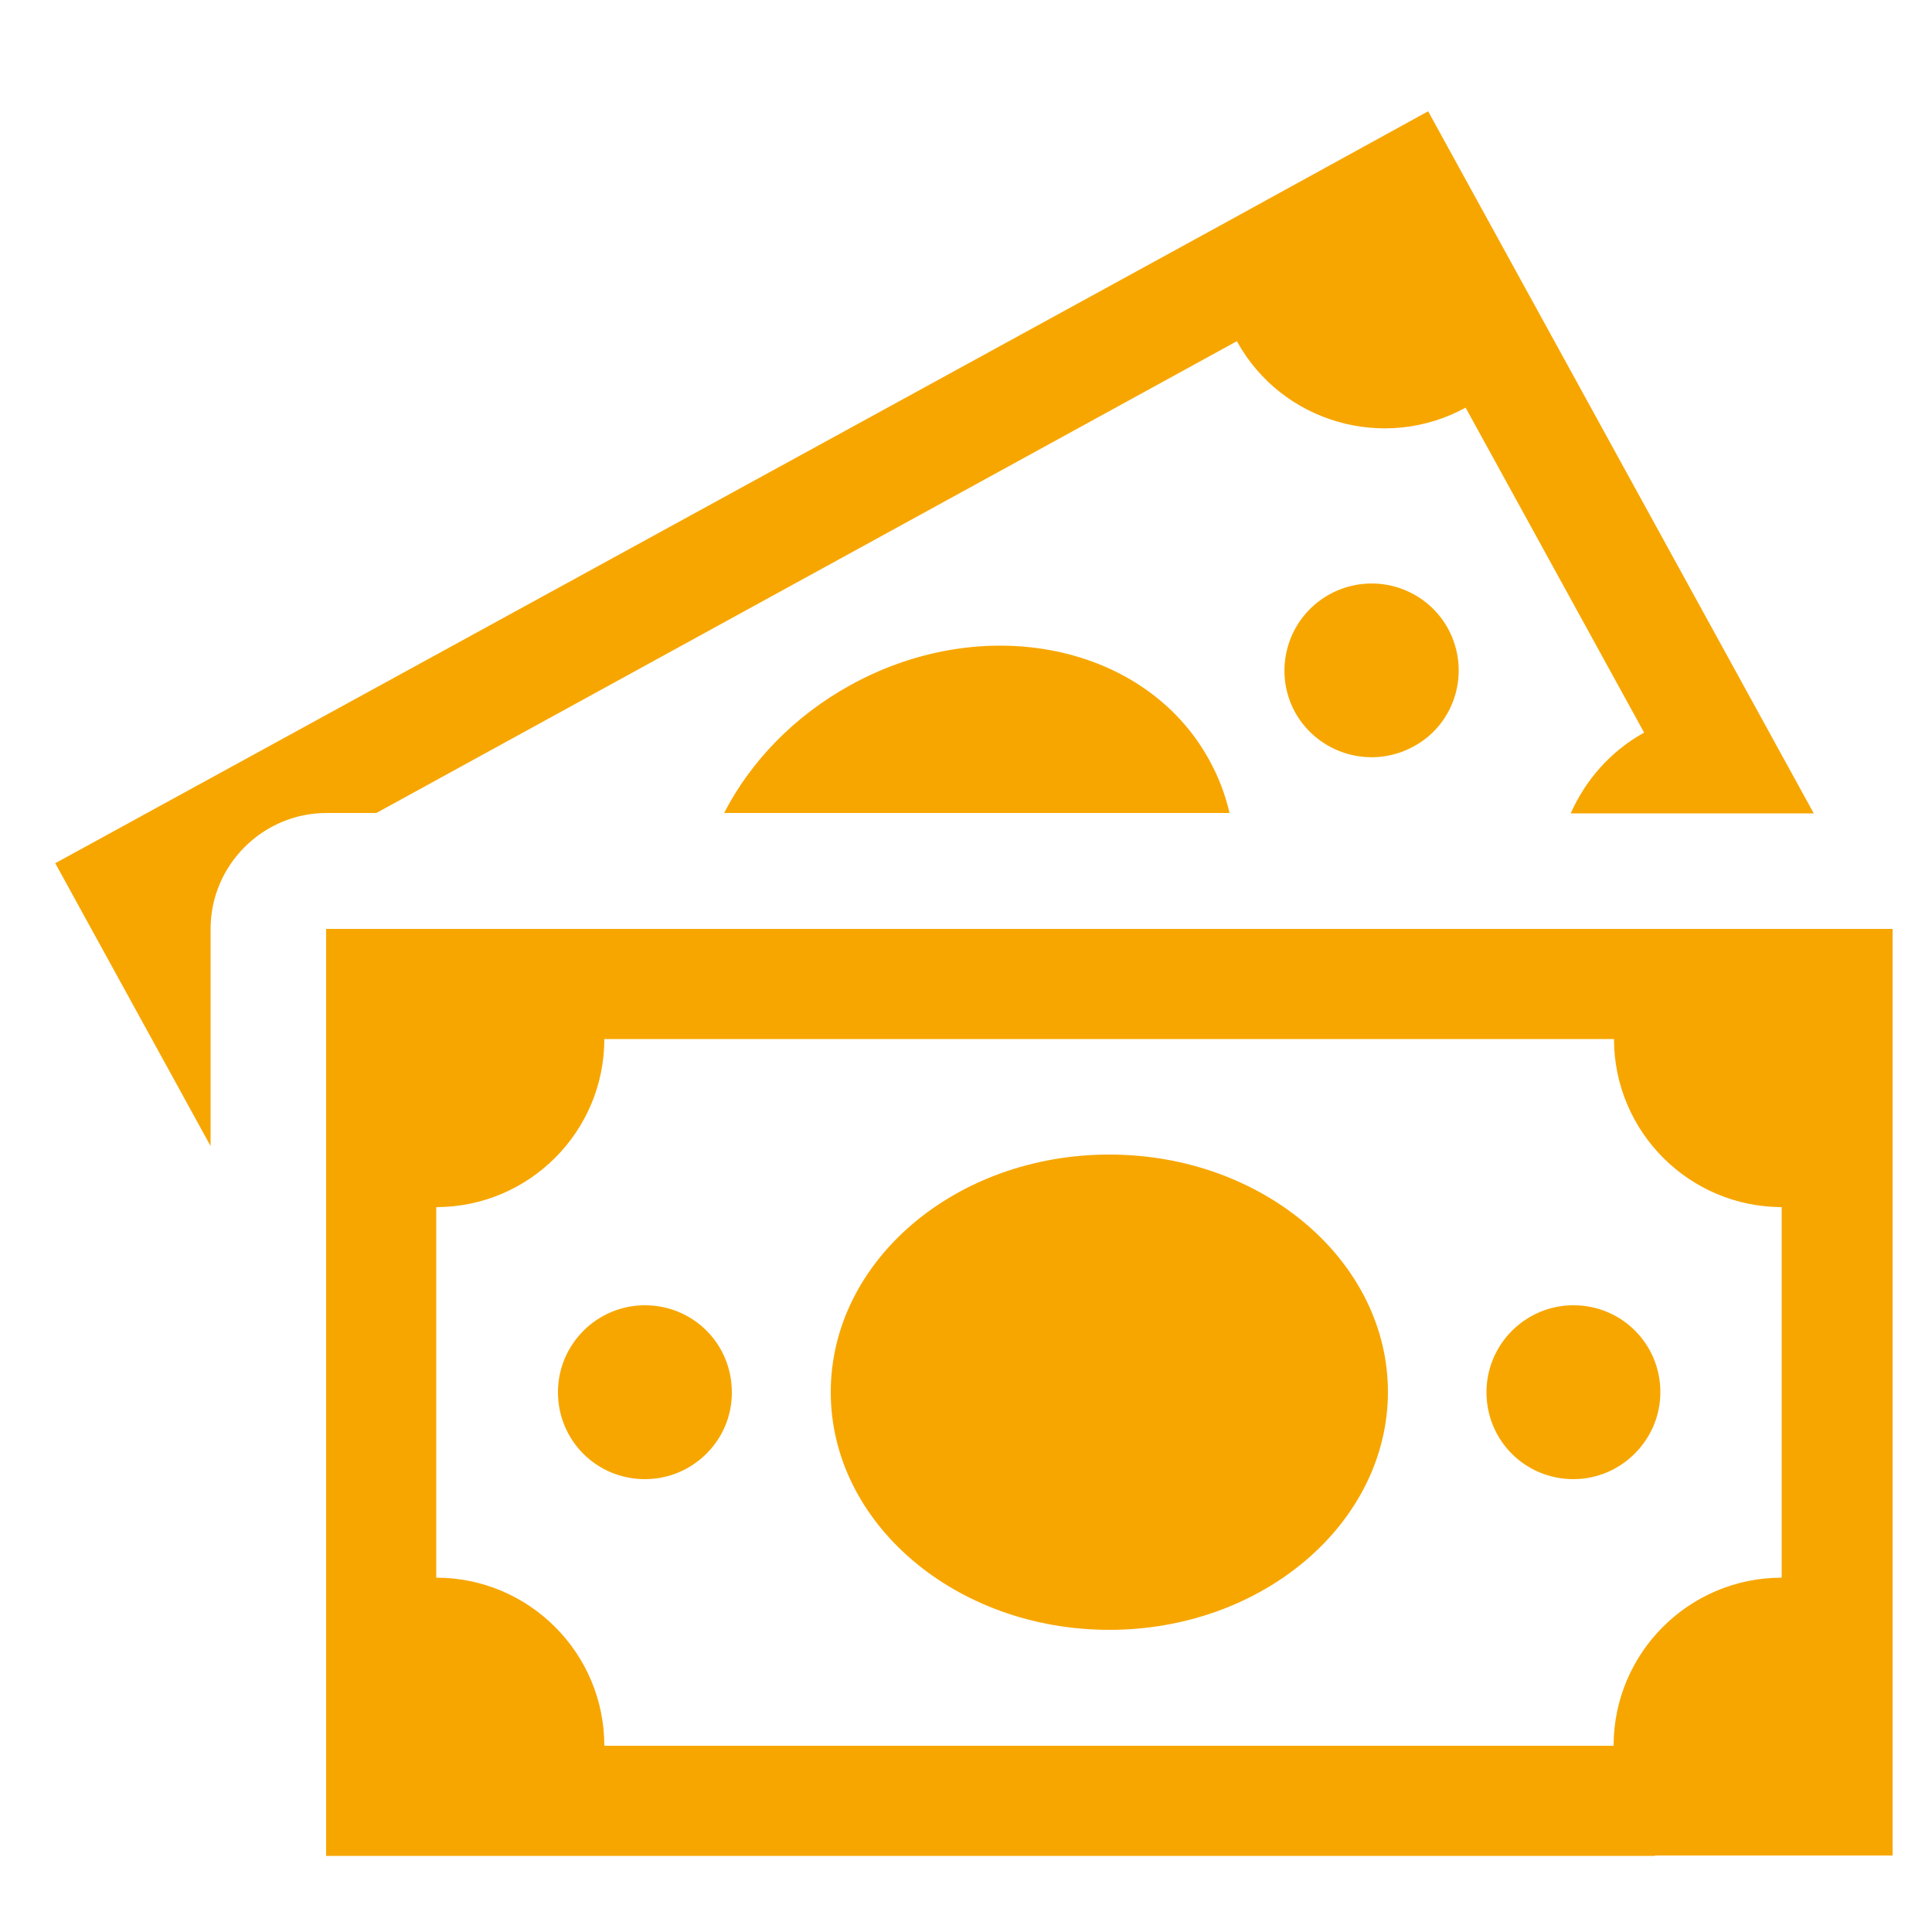 <?xml version="1.0" encoding="utf-8"?>
<!-- Generator: Adobe Illustrator 19.1.0, SVG Export Plug-In . SVG Version: 6.00 Build 0)  -->
<svg version="1.1" id="Слой_1" xmlns="http://www.w3.org/2000/svg" xmlns:xlink="http://www.w3.org/1999/xlink" x="0px" y="0px"
	 viewBox="0 0 500 500" style="enable-background:new 0 0 500 500;" xml:space="preserve">
<style type="text/css">
	.st0{fill-rule:evenodd;clip-rule:evenodd;fill:#f7a600;}
</style>
<path class="st0" d="M428.3,480.3H145.8H84.4V240.4h61.4h282.6h61.4v239.8H428.3L428.3,480.3z M461.2,312.4
	c-24,0-43.5-19.5-43.5-43.5H156.4c0,24-19.5,43.5-43.5,43.5v95.9c24,0,43.5,19.5,43.5,43.5h261.2c0-24,19.5-43.5,43.5-43.5V312.4
	L461.2,312.4z M407.2,382.8c-12.5,0-22.5-10-22.5-22.5c0-12.4,10.1-22.5,22.5-22.5c12.5,0,22.5,10,22.5,22.5
	C429.7,372.6,419.6,382.8,407.2,382.8L407.2,382.8z M287.1,421.8c-39.8,0-72.1-27.6-72.1-61.5c0-34,32.3-61.5,72.1-61.5
	s72.1,27.6,72.1,61.5C359.1,394.2,326.8,421.8,287.1,421.8L287.1,421.8z M166.9,382.8c-12.5,0-22.5-10-22.5-22.5
	c0-12.4,10.1-22.5,22.5-22.5c12.5,0,22.5,10,22.5,22.5C189.5,372.6,179.4,382.8,166.9,382.8L166.9,382.8z M374.7,162.6
	c6,10.9,2.1,24.7-8.9,30.6c-11,6-24.6,1.9-30.6-8.8c-6-10.9-2-24.6,8.9-30.6C355.1,147.8,368.7,151.8,374.7,162.6L374.7,162.6z
	 M312.9,196.6c2.4,4.3,4.2,9,5.3,13.8H187.4c6.8-13.2,18-25,32.7-33.1C254.9,158.1,296.5,166.8,312.9,196.6L312.9,196.6z
	 M425.5,189.6l-46.2-84.1c-21,11.5-47.6,3.9-59.2-17.2L97.4,210.4H84.5c-16.5,0-30,13.5-30,30v56.2l-40.2-73.2l53.9-29.5L315.9,58.3
	l53.7-29.5l99.8,181.7h-62.9C410.3,201.9,416.8,194.4,425.5,189.6L425.5,189.6z"/>
</svg>
